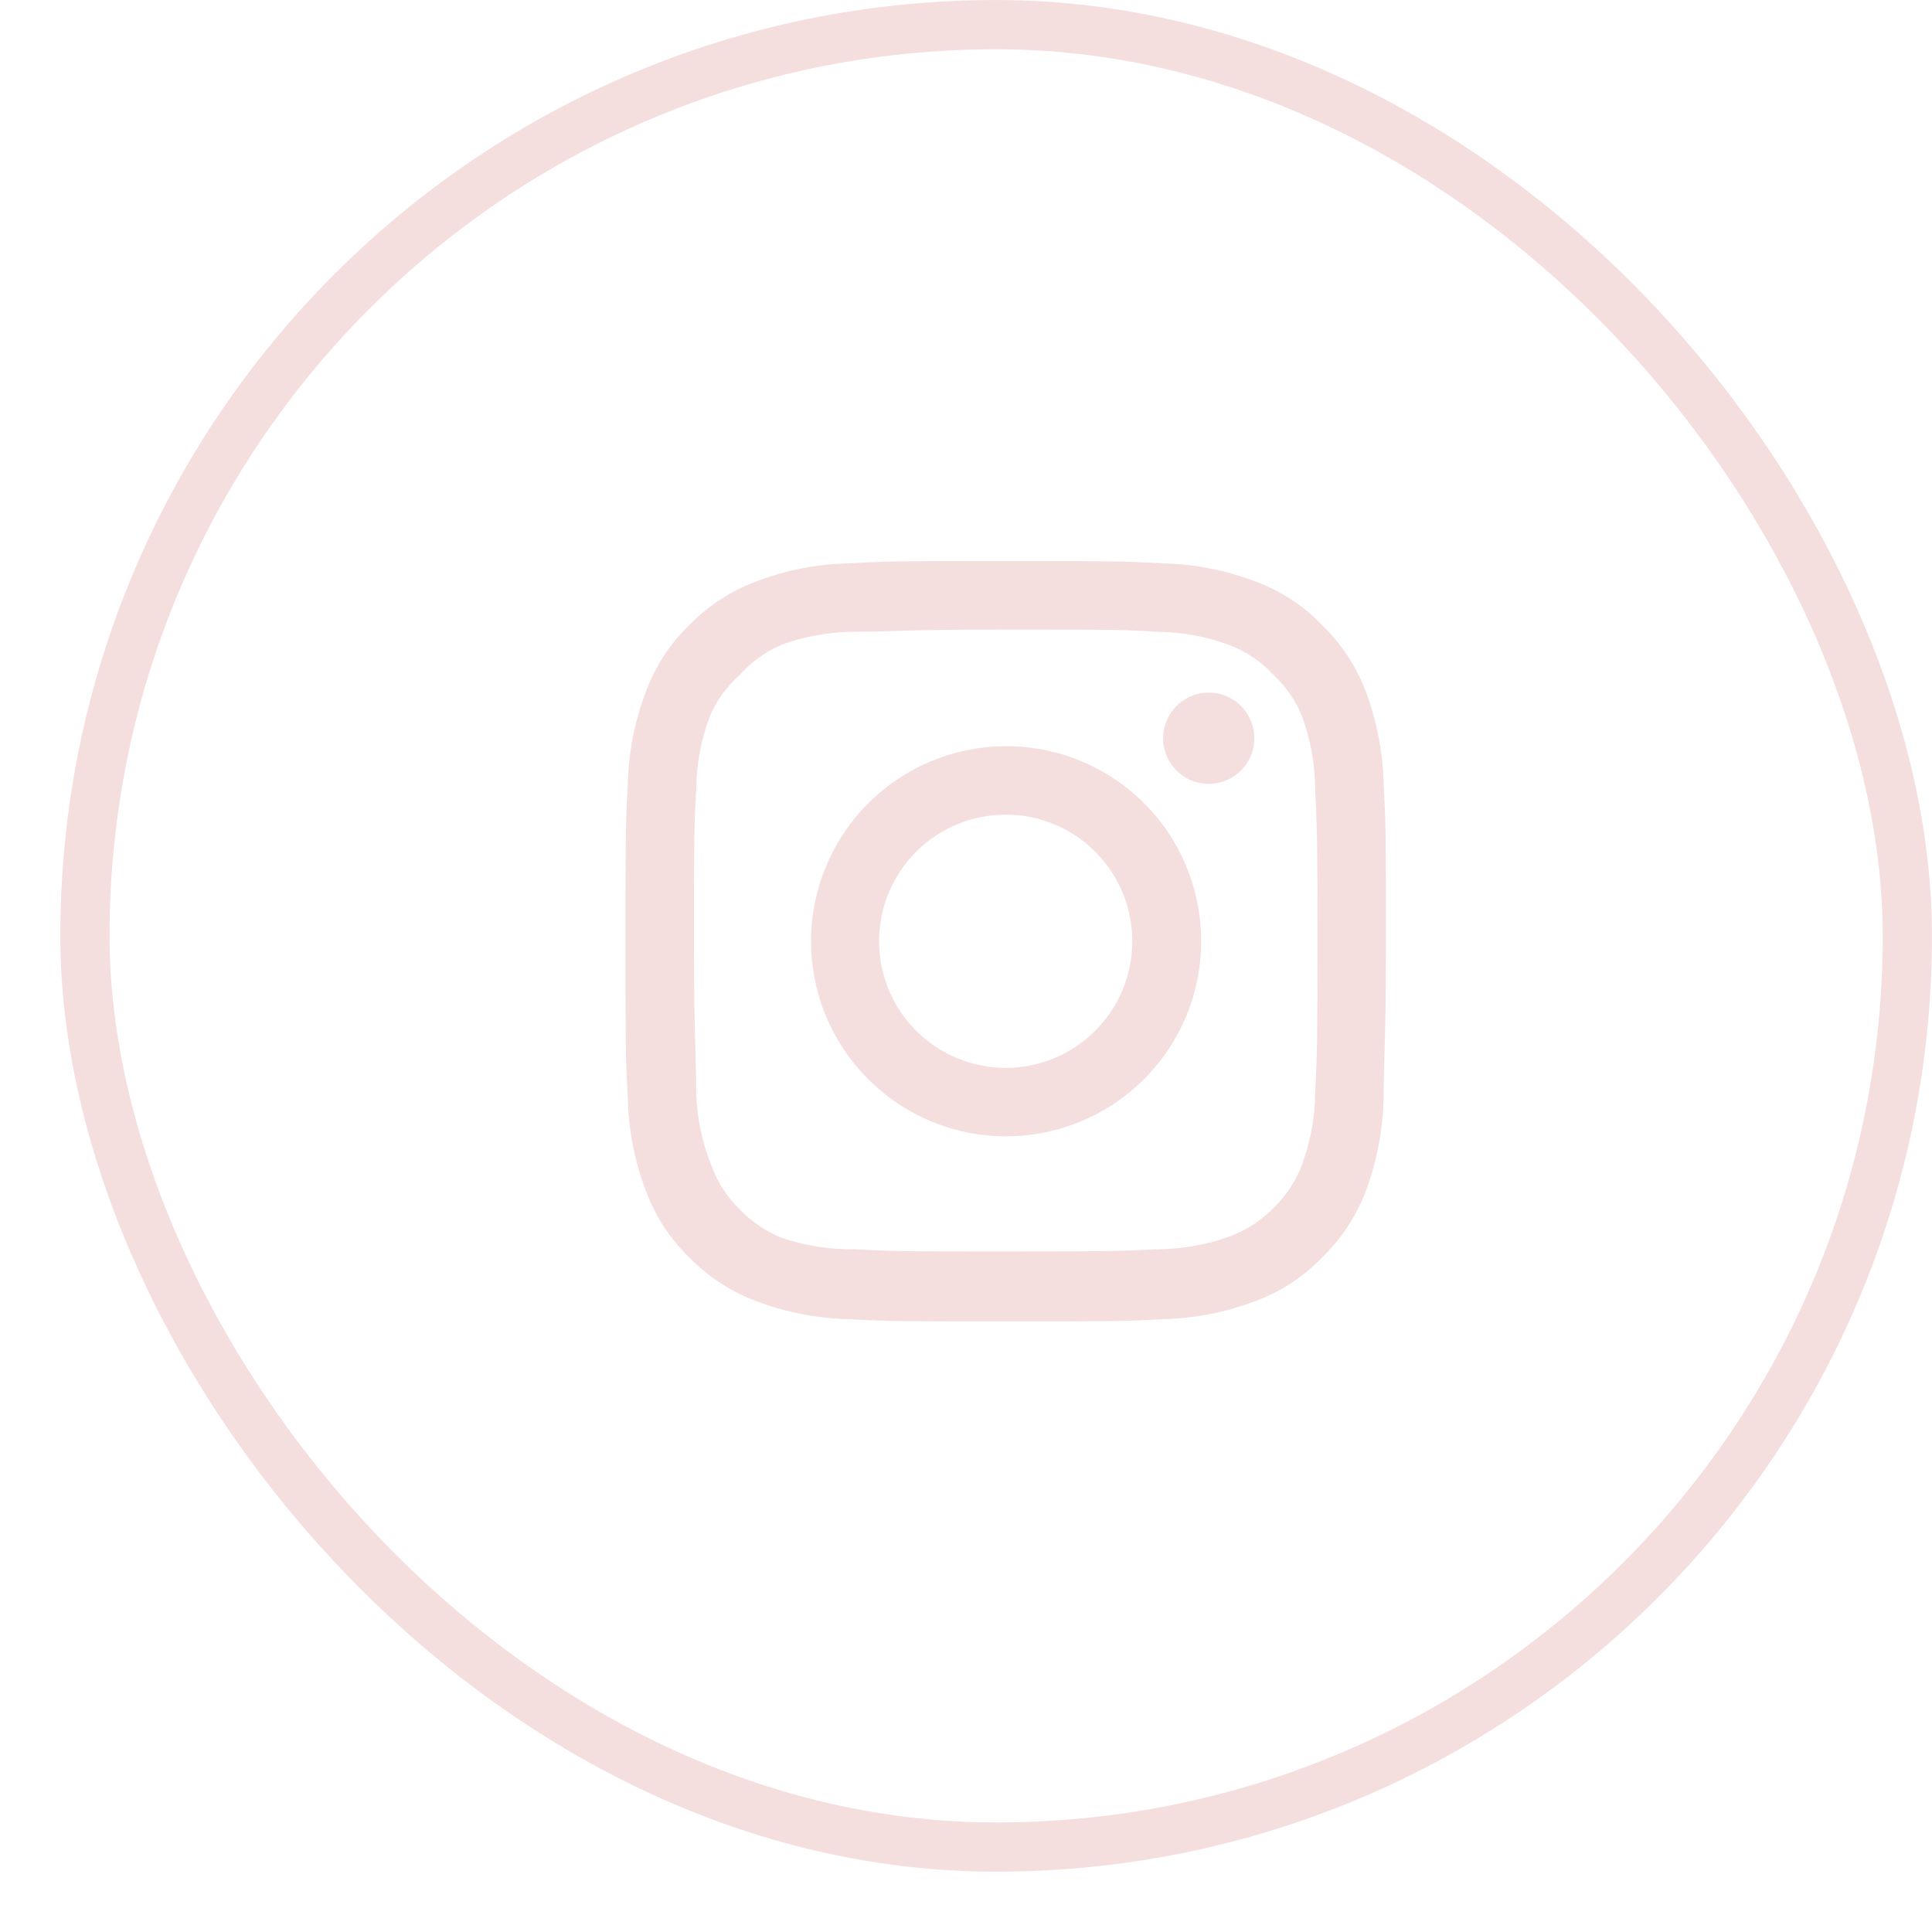 <svg width="25" height="25" viewBox="0 0 25 25" fill="none" xmlns="http://www.w3.org/2000/svg">
<rect x="1.099" y="0.319" width="23.582" height="23.582" rx="11.791" stroke="#F5DEDE" stroke-width="0.637"/>
<g clip-path="url(#clip0_414_4840)">
<g clip-path="url(#clip1_414_4840)">
<g clip-path="url(#clip2_414_4840)">
<path d="M15.641 8.962C15.524 8.962 15.41 8.997 15.313 9.062C15.216 9.127 15.14 9.219 15.096 9.327C15.051 9.435 15.039 9.553 15.062 9.668C15.085 9.783 15.141 9.888 15.224 9.97C15.306 10.053 15.411 10.109 15.526 10.132C15.64 10.155 15.759 10.143 15.867 10.098C15.975 10.053 16.067 9.978 16.132 9.881C16.197 9.784 16.231 9.67 16.231 9.553C16.231 9.396 16.169 9.246 16.058 9.135C15.948 9.025 15.798 8.962 15.641 8.962ZM17.904 10.153C17.895 9.745 17.818 9.341 17.678 8.958C17.553 8.629 17.358 8.332 17.107 8.087C16.863 7.835 16.566 7.641 16.236 7.521C15.854 7.376 15.45 7.298 15.041 7.29C14.519 7.26 14.352 7.26 13.014 7.26C11.676 7.26 11.508 7.26 10.987 7.29C10.578 7.298 10.174 7.376 9.792 7.521C9.463 7.642 9.165 7.836 8.921 8.087C8.669 8.33 8.475 8.628 8.355 8.958C8.21 9.34 8.132 9.744 8.124 10.153C8.094 10.675 8.094 10.842 8.094 12.18C8.094 13.518 8.094 13.685 8.124 14.207C8.132 14.616 8.21 15.02 8.355 15.402C8.475 15.732 8.669 16.029 8.921 16.273C9.165 16.524 9.463 16.717 9.792 16.839C10.174 16.983 10.578 17.061 10.987 17.07C11.508 17.099 11.676 17.099 13.014 17.099C14.352 17.099 14.519 17.099 15.041 17.07C15.45 17.061 15.854 16.983 16.236 16.839C16.566 16.719 16.863 16.525 17.107 16.273C17.359 16.028 17.554 15.731 17.678 15.402C17.818 15.019 17.895 14.615 17.904 14.207C17.904 13.685 17.934 13.518 17.934 12.18C17.934 10.842 17.934 10.675 17.904 10.153ZM17.018 14.148C17.015 14.46 16.958 14.769 16.851 15.063C16.773 15.277 16.646 15.47 16.482 15.629C16.323 15.791 16.13 15.917 15.916 15.998C15.623 16.105 15.314 16.161 15.002 16.165C14.509 16.189 14.328 16.194 13.034 16.194C11.74 16.194 11.558 16.194 11.066 16.165C10.742 16.171 10.419 16.121 10.111 16.017C9.908 15.933 9.723 15.807 9.57 15.648C9.407 15.49 9.282 15.297 9.206 15.082C9.086 14.785 9.019 14.469 9.009 14.148C9.009 13.656 8.98 13.474 8.98 12.18C8.98 10.886 8.98 10.704 9.009 10.212C9.012 9.893 9.07 9.576 9.182 9.277C9.268 9.07 9.401 8.885 9.57 8.736C9.72 8.567 9.904 8.433 10.111 8.343C10.411 8.234 10.727 8.178 11.046 8.175C11.538 8.175 11.72 8.146 13.014 8.146C14.308 8.146 14.49 8.146 14.982 8.175C15.294 8.179 15.604 8.235 15.897 8.343C16.12 8.426 16.321 8.56 16.482 8.736C16.644 8.887 16.77 9.072 16.851 9.277C16.961 9.577 17.017 9.893 17.018 10.212C17.043 10.704 17.048 10.886 17.048 12.18C17.048 13.474 17.043 13.656 17.018 14.148ZM13.014 9.656C12.515 9.657 12.027 9.806 11.613 10.084C11.199 10.362 10.876 10.756 10.686 11.217C10.495 11.679 10.446 12.186 10.544 12.675C10.642 13.165 10.883 13.614 11.236 13.966C11.589 14.319 12.039 14.559 12.528 14.656C13.018 14.753 13.525 14.702 13.986 14.511C14.447 14.32 14.841 13.996 15.118 13.582C15.395 13.167 15.543 12.679 15.543 12.18C15.543 11.848 15.478 11.519 15.351 11.212C15.225 10.905 15.038 10.627 14.803 10.392C14.568 10.158 14.289 9.972 13.982 9.845C13.675 9.719 13.346 9.655 13.014 9.656ZM13.014 13.818C12.69 13.818 12.373 13.722 12.104 13.542C11.834 13.362 11.624 13.106 11.5 12.807C11.376 12.508 11.344 12.178 11.407 11.86C11.47 11.543 11.626 11.251 11.855 11.021C12.085 10.792 12.377 10.636 12.694 10.573C13.012 10.51 13.341 10.542 13.641 10.666C13.94 10.79 14.196 11 14.376 11.27C14.556 11.539 14.652 11.856 14.652 12.18C14.652 12.395 14.61 12.608 14.527 12.807C14.445 13.006 14.324 13.186 14.172 13.338C14.02 13.491 13.84 13.611 13.641 13.694C13.442 13.776 13.229 13.818 13.014 13.818Z" fill="#F5DEDE"/>
</g>
</g>
</g>
<defs>
<clipPath id="clip0_414_4840">
<rect width="10.835" height="10.198" fill="white" transform="translate(7.472 7.01)"/>
</clipPath>
<clipPath id="clip1_414_4840">
<rect width="10.835" height="10.198" fill="white" transform="translate(7.472 7.008)"/>
</clipPath>
<clipPath id="clip2_414_4840">
<rect width="10.835" height="10.198" fill="white" transform="translate(7.472 7.007)"/>
</clipPath>
</defs>
</svg>
